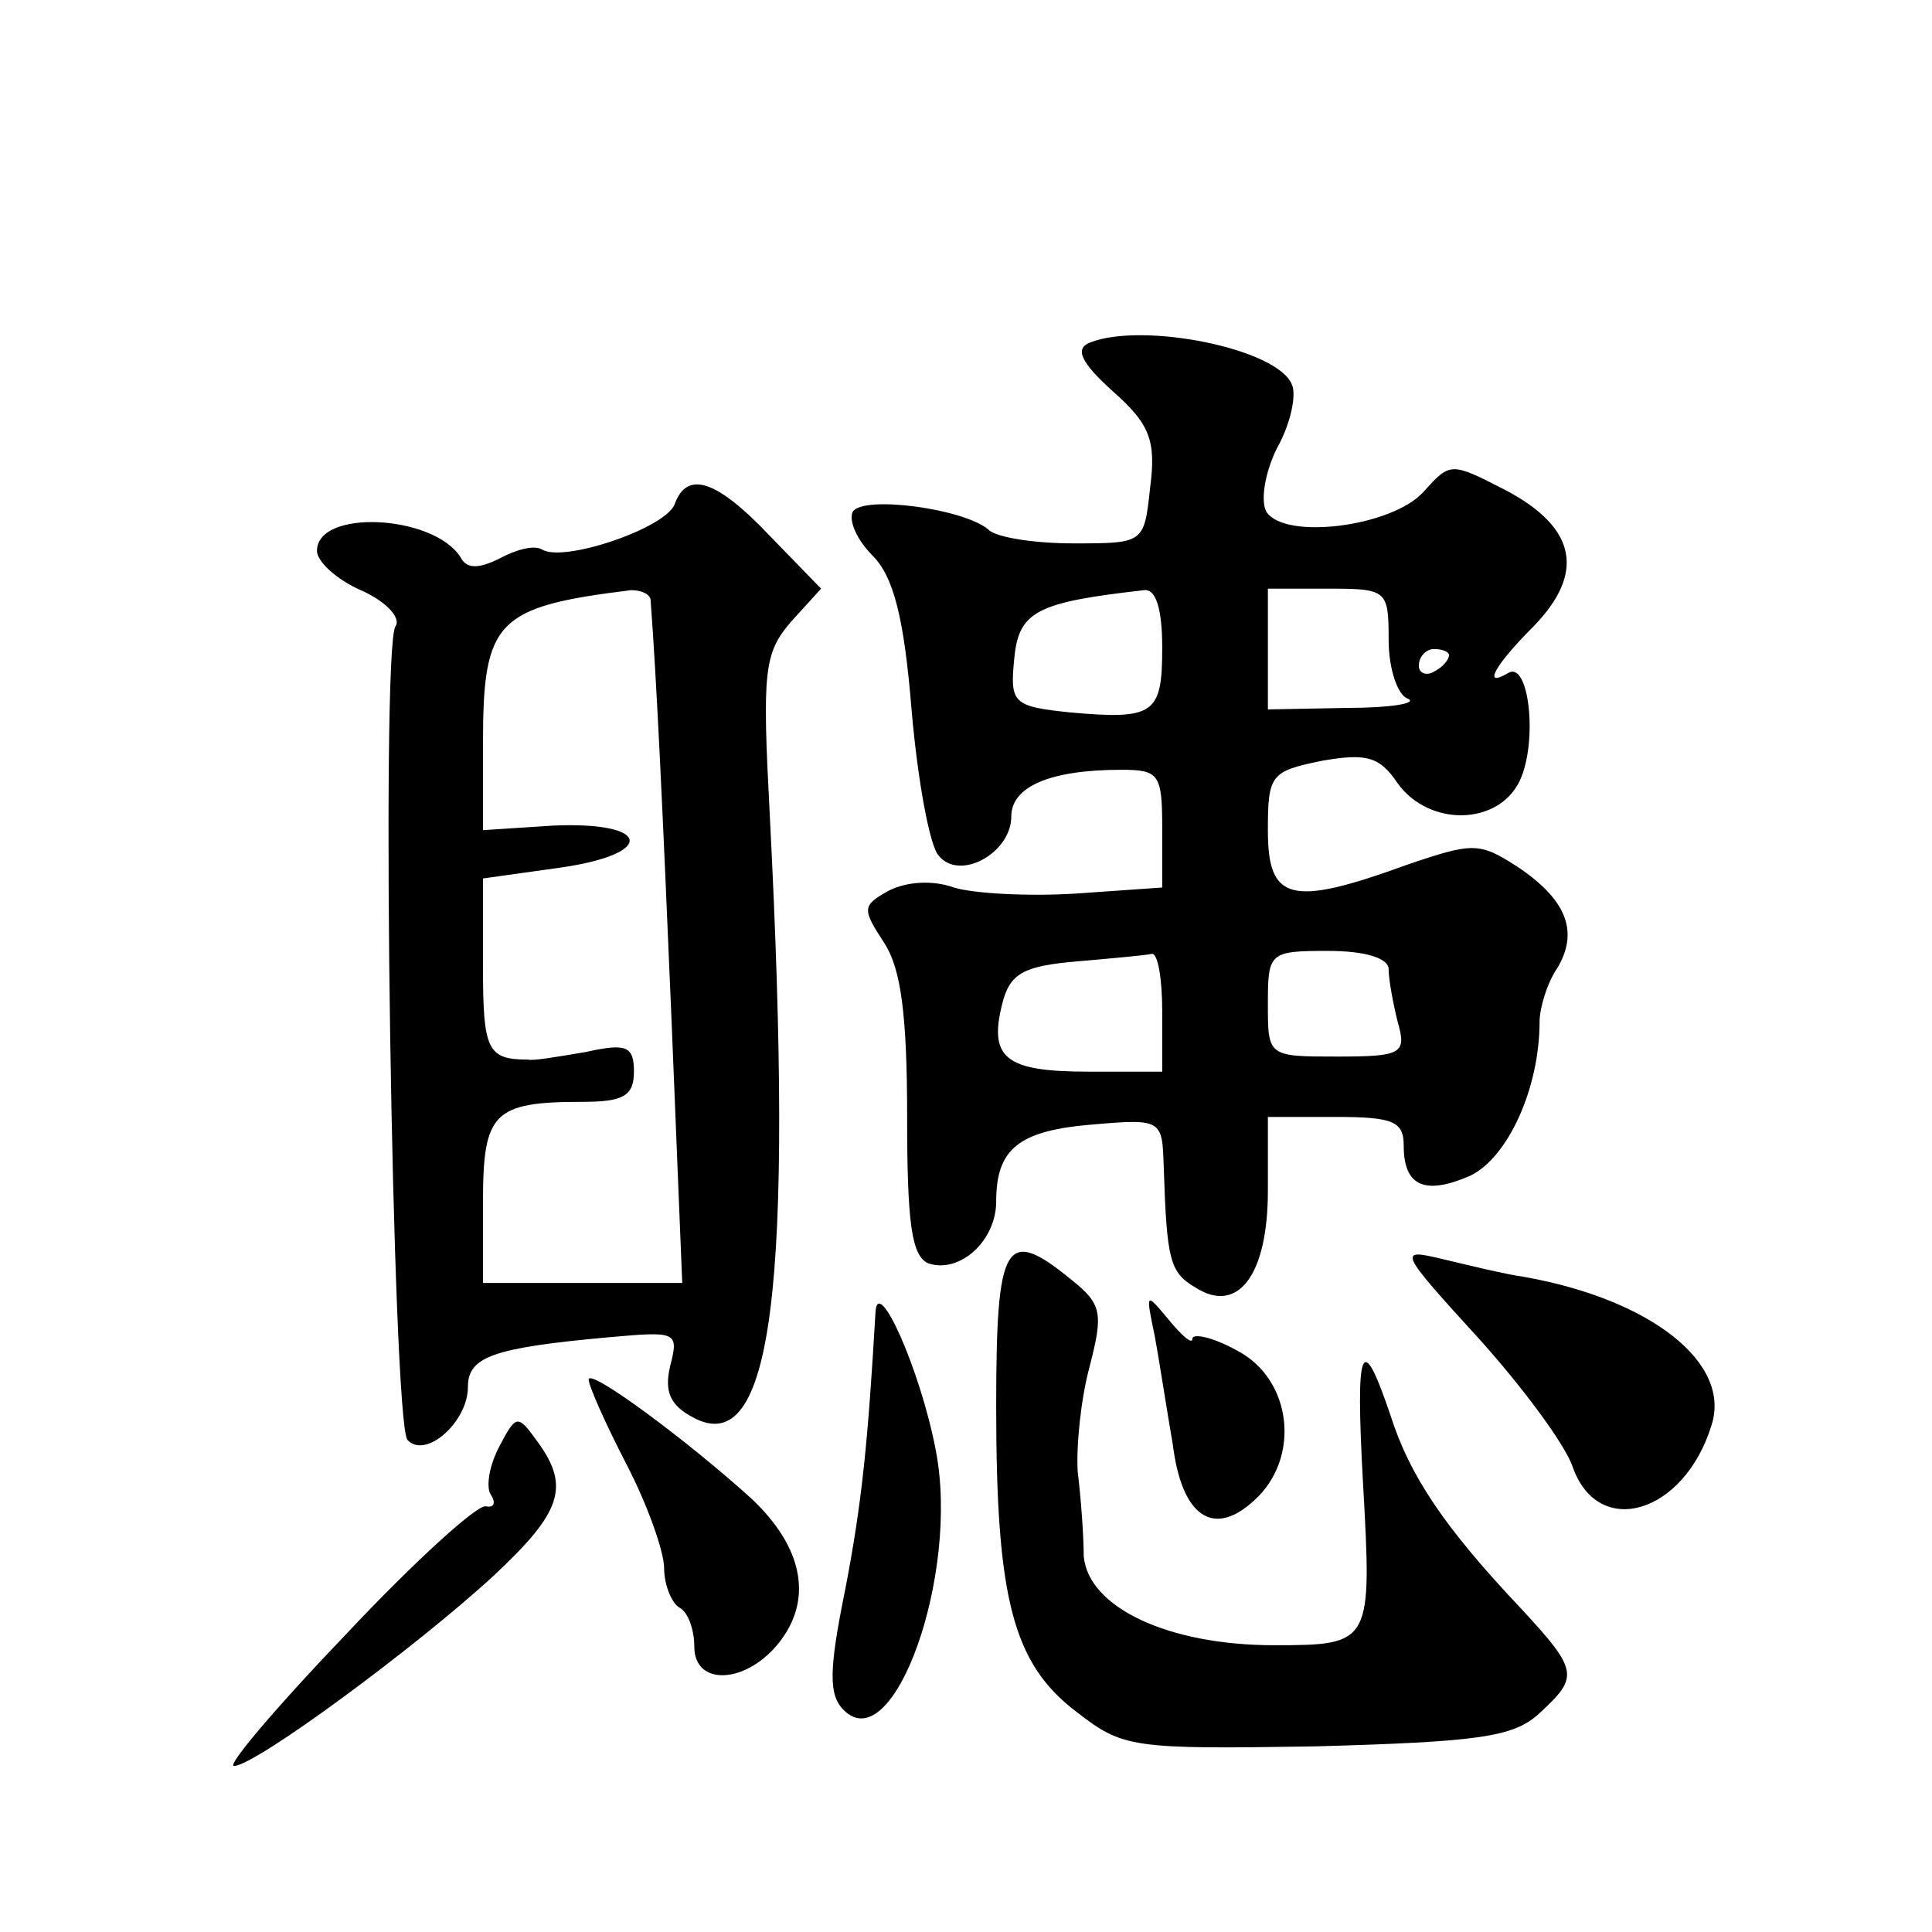 <?xml version="1.0" standalone="no"?>
<!DOCTYPE svg PUBLIC "-//W3C//DTD SVG 20010904//EN"
 "http://www.w3.org/TR/2001/REC-SVG-20010904/DTD/svg10.dtd">
<svg version="1.0" xmlns="http://www.w3.org/2000/svg"
 width="128pt" height="128pt" viewBox="0 0 128 128"
 preserveAspectRatio="xMidYMid meet">
<g transform="translate(0,128) scale(0.1,-0.1)"
fill="#0" stroke="none">
<path d="M722 1053 c-10 -4 -6 -13 15 -32 25 -22 29 -33 25 -64 -4 -37 -4 -37 -51
-37 -26 0 -51 4 -56 9 -16 14 -83 23 -90 12 -3 -6 3 -19 13 -29 14 -14 21 -41 26
-103 4 -46 12 -90 18 -96 14 -17 48 2 48 26 0 20 26 31 73 31 25 0 27 -3 27 -39
l0 -39 -57 -4 c-32 -2 -68 0 -81 4 -14 5 -31 4 -43 -2 -18 -10 -18 -12 -3 -35 11
-17 15 -48 15 -115 0 -71 3 -92 14 -97 21 -7 45 15 45 41 0 35 15 47 64 51 46 4
46 3 47 -28 2 -62 4 -70 21 -80 28 -18 48 8 48 64 l0 49 45 0 c38 0 45 -3 45 -19
0 -27 14 -33 44 -20 25 12 46 58 46 102 0 9 5 26 12 36 14 24 6 45 -27 67 -25 16
-29 16 -73 1 -77 -28 -92 -24 -92 23 0 37 2 39 36 46 29 5 38 3 50 -15 21 -29 67
-28 81 2 12 26 6 80 -8 71 -17 -10 -9 5 17 31 34 35 29 65 -18 90 -37 19 -37 19
-55 -1 -21 -23 -92 -32 -104 -13 -4 7 -1 26 7 42 9 16 13 35 10 42 -9 24 -99 42
-134 28z m48 -202 c0 -44 -5 -48 -61 -43 -38 4 -40 6 -37 36 3 31 15 37 86 45 8
1 12 -13 12 -38z m150 5 c0 -19 6 -37 13 -39 6 -3 -12 -6 -40 -6 l-53 -1 0 40 0
40 40 0 c39 0 40 -1 40 -34z m40 -10 c0 -3 -4 -8 -10 -11 -5 -3 -10 -1 -10 4 0
6 5 11 10 11 6 0 10 -2 10 -4z m-190 -236 l0 -40 -49 0 c-55 0 -66 9 -57 45 5 20
14 25 49 28 23 2 45 4 50 5 4 1 7 -16 7 -38z m150 28 c0 -7 3 -23 6 -35 6 -21 3
-23 -40 -23 -46 0 -46 0 -46 35 0 34 1 35 40 35 25 0 40 -5 40 -12z M447 946 c-6
-16 -74 -39 -88 -30 -5 3 -17 0 -28 -6 -14 -7 -22 -7 -26 1 -18 28 -95 32 -95 4
0 -7 13 -19 29 -26 16 -7 27 -18 23 -24 -10 -15 -2 -529 8 -539 12 -13 40 12 40
35 0 20 16 26 93 33 45 4 47 4 41 -19 -4 -17 0 -26 15 -34 53 -29 67 87 51 399
-5 95 -4 107 14 128 l20 22 -34 35 c-36 38 -55 43 -63 21z m-16 -63 c4 -53 8 -138
14 -281 l7 -172 -66 0 -66 0 0 54 c0 59 7 66 66 66 27 0 34 4 34 20 0 17 -5 19
-32 13 -18 -3 -35 -6 -38 -5 -27 0 -30 6 -30 61 l0 59 50 7 c65 9 62 31 -4 28 l-46
-3 0 58 c0 81 9 90 98 101 6 0 12 -2 13 -6z M660 348 c0 -127 11 -170 53 -202 31
-24 36 -25 159 -23 107 3 131 6 148 22 26 24 26 28 -12 69 -51 54 -74 88 -87 129
-19 56 -23 46 -18 -45 6 -107 6 -108 -59 -108 -70 0 -123 25 -126 59 0 14 -2 40
-4 56 -1 17 2 48 8 70 9 35 8 41 -12 57 -44 36 -50 26 -50 -84z M979 394 c29 -32
58 -71 63 -86 17 -48 74 -31 92 28 13 41 -40 83 -124 98 -14 2 -38 8 -55 12 -29
7 -28 5 24 -52z M580 410 c-5 -86 -9 -126 -20 -183 -11 -54 -11 -70 -1 -80 33 -33
77 90 61 172 -10 53 -39 118 -40 91z M765 395 c3 -16 8 -49 12 -72 6 -48 27 -62
54 -37 31 28 25 80 -11 99 -16 9 -30 12 -30 8 0 -4 -7 2 -16 13 -15 18 -15 18 -9
-11z M390 366 c0 -4 11 -29 25 -56 14 -27 25 -58 25 -69 0 -11 5 -23 10 -26 6 -3
10 -15 10 -26 0 -25 31 -25 53 -1 26 29 21 65 -15 99 -43 39 -108 87 -108 79z M331
322 c-7 -13 -9 -27 -6 -32 4 -6 2 -9 -3 -8 -5 2 -47 -36 -93 -85 -46 -48 -79 -87
-74 -87 14 0 121 79 172 126 45 42 51 59 29 89 -13 18 -14 18 -25 -3z"/>
</g>
</svg>
